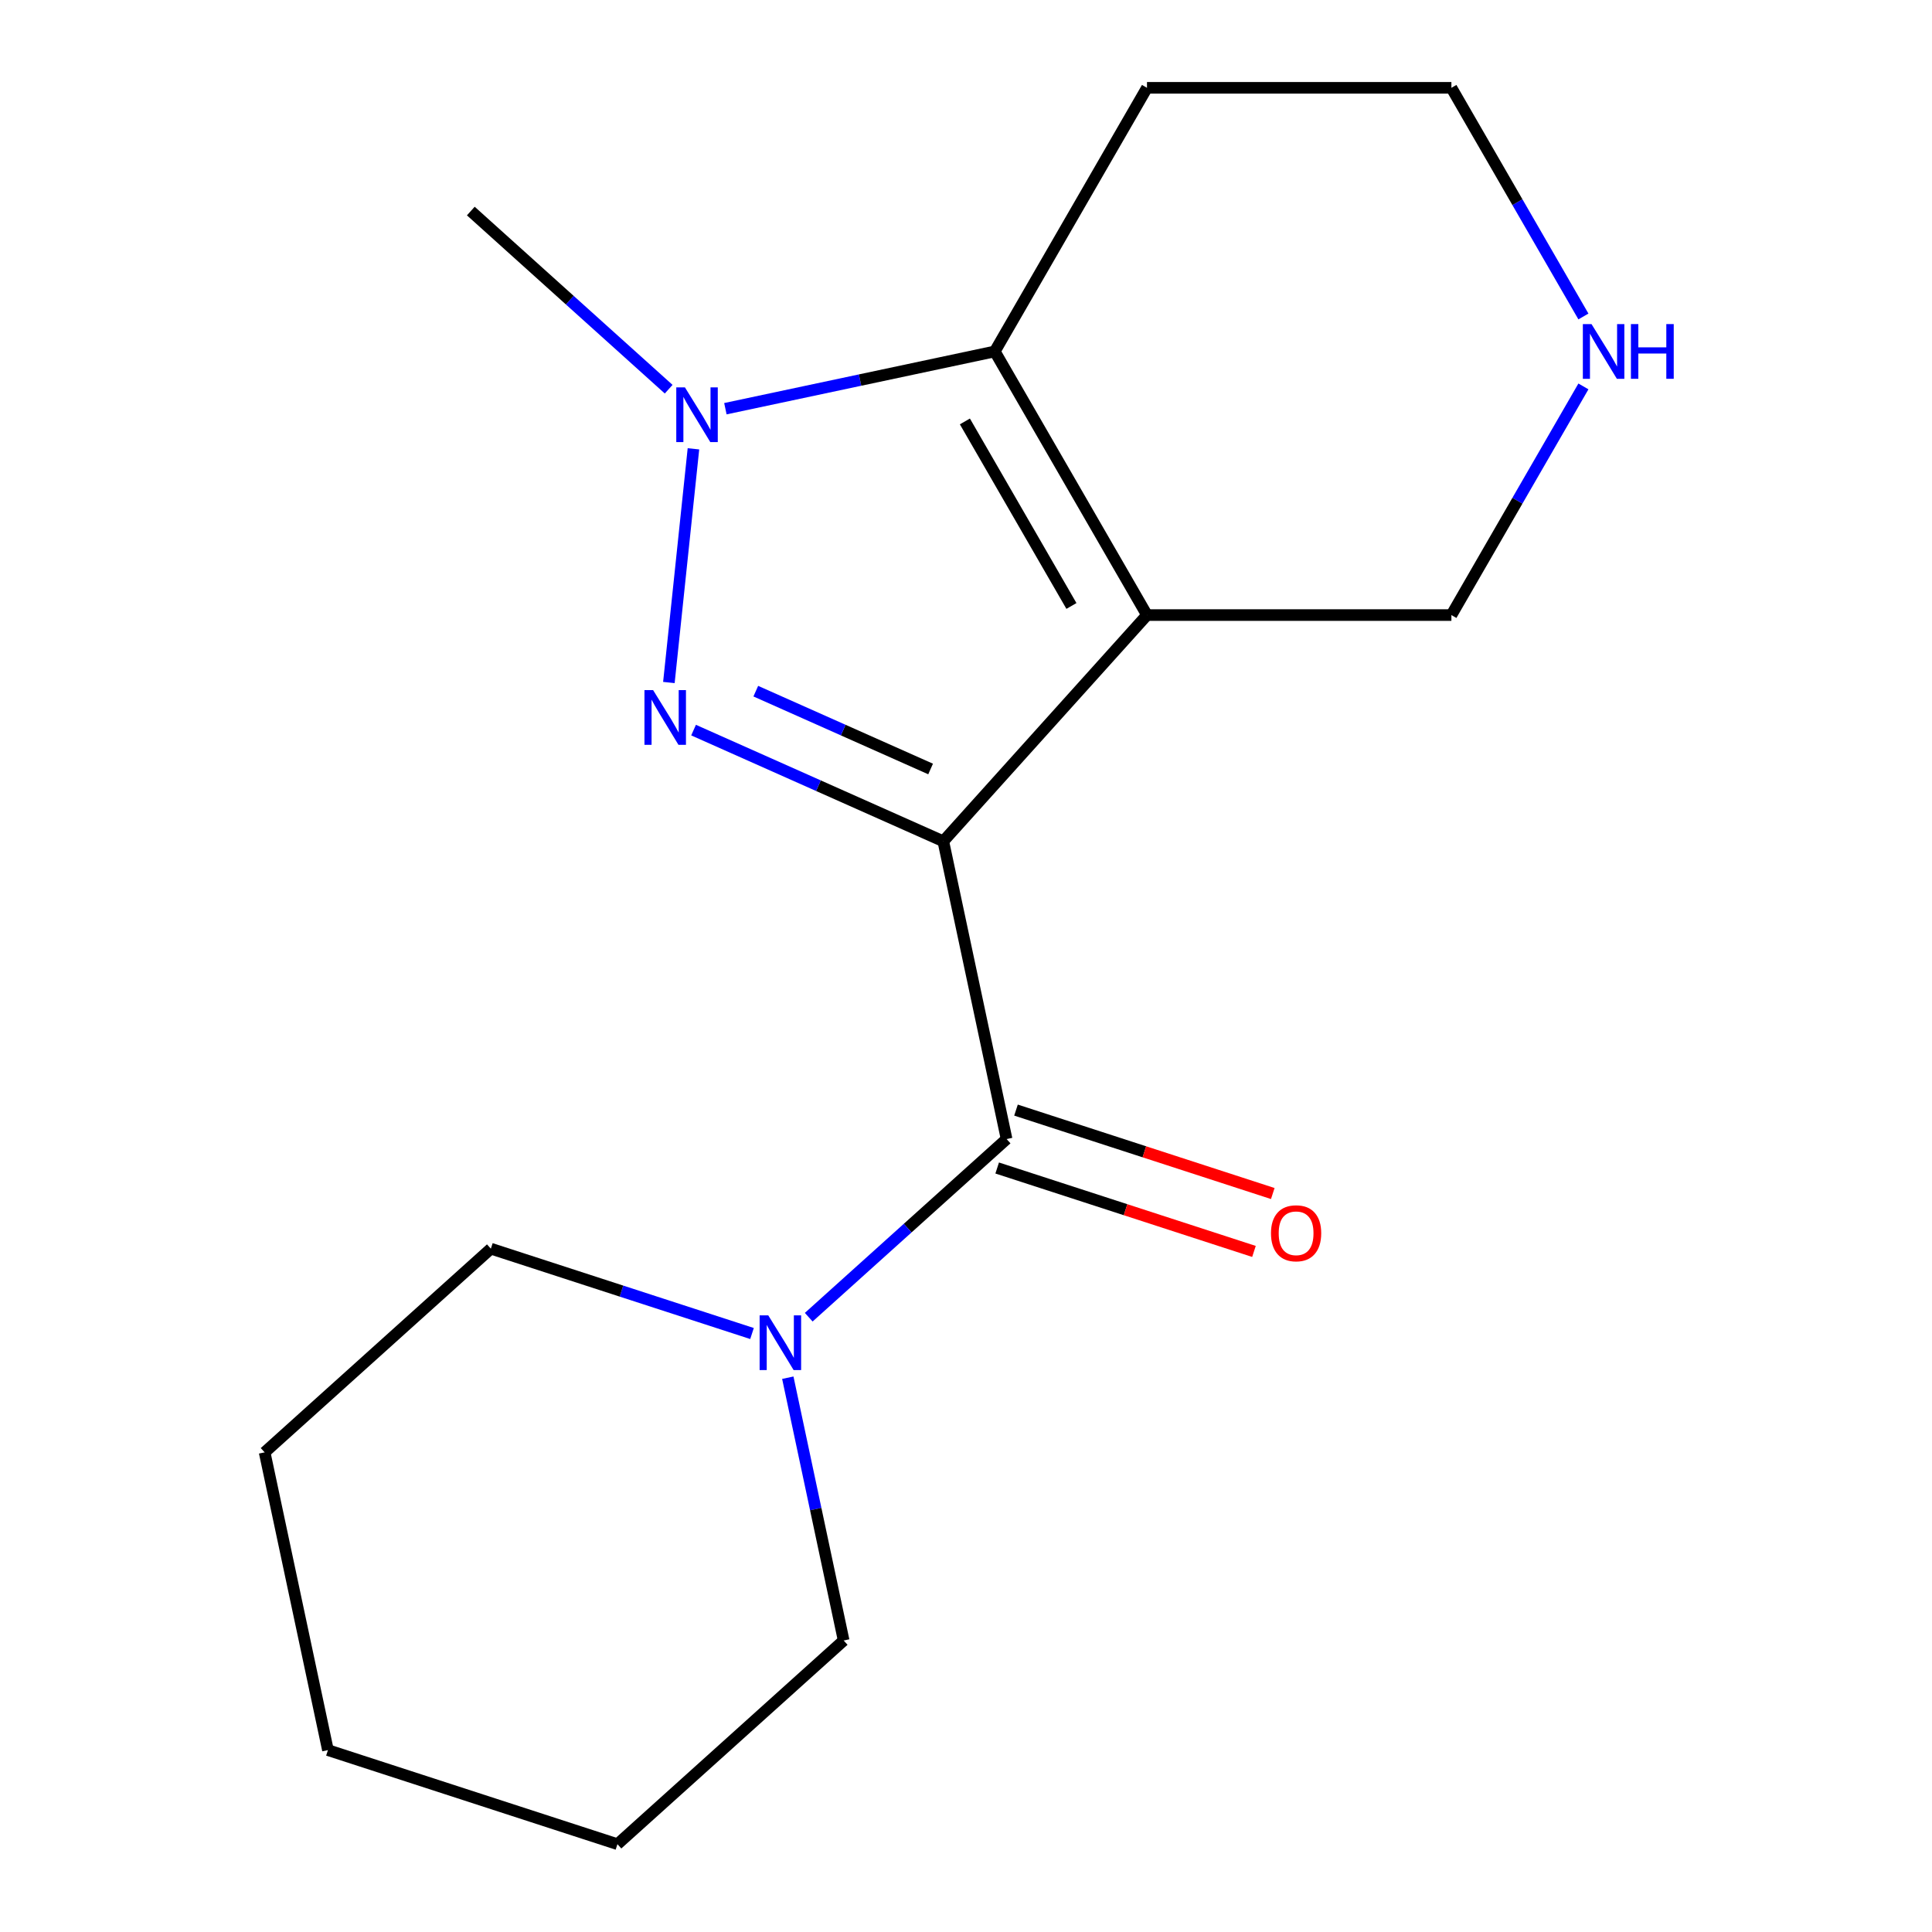 <?xml version='1.0' encoding='iso-8859-1'?>
<svg version='1.1' baseProfile='full'
              xmlns='http://www.w3.org/2000/svg'
                      xmlns:rdkit='http://www.rdkit.org/xml'
                      xmlns:xlink='http://www.w3.org/1999/xlink'
                  xml:space='preserve'
width='1000px' height='1000px' viewBox='0 0 1000 1000'>
<!-- END OF HEADER -->
<rect style='opacity:1.0;fill:#FFFFFF;stroke:none' width='1000' height='1000' x='0' y='0'> </rect>
<path class='bond-0' d='M 488.251,435.45 L 593.68,318.359' style='fill:none;fill-rule:evenodd;stroke:#000000;stroke-width:6px;stroke-linecap:butt;stroke-linejoin:miter;stroke-opacity:1' />
<path class='bond-1' d='M 488.251,435.45 L 423.62,406.675' style='fill:none;fill-rule:evenodd;stroke:#000000;stroke-width:6px;stroke-linecap:butt;stroke-linejoin:miter;stroke-opacity:1' />
<path class='bond-1' d='M 423.62,406.675 L 358.99,377.9' style='fill:none;fill-rule:evenodd;stroke:#0000FF;stroke-width:6px;stroke-linecap:butt;stroke-linejoin:miter;stroke-opacity:1' />
<path class='bond-1' d='M 481.679,398.03 L 436.438,377.887' style='fill:none;fill-rule:evenodd;stroke:#000000;stroke-width:6px;stroke-linecap:butt;stroke-linejoin:miter;stroke-opacity:1' />
<path class='bond-1' d='M 436.438,377.887 L 391.197,357.744' style='fill:none;fill-rule:evenodd;stroke:#0000FF;stroke-width:6px;stroke-linecap:butt;stroke-linejoin:miter;stroke-opacity:1' />
<path class='bond-4' d='M 488.251,435.45 L 521.01,589.569' style='fill:none;fill-rule:evenodd;stroke:#000000;stroke-width:6px;stroke-linecap:butt;stroke-linejoin:miter;stroke-opacity:1' />
<path class='bond-3' d='M 593.68,318.359 L 514.899,181.907' style='fill:none;fill-rule:evenodd;stroke:#000000;stroke-width:6px;stroke-linecap:butt;stroke-linejoin:miter;stroke-opacity:1' />
<path class='bond-3' d='M 554.572,313.647 L 499.426,218.131' style='fill:none;fill-rule:evenodd;stroke:#000000;stroke-width:6px;stroke-linecap:butt;stroke-linejoin:miter;stroke-opacity:1' />
<path class='bond-8' d='M 593.68,318.359 L 751.242,318.359' style='fill:none;fill-rule:evenodd;stroke:#000000;stroke-width:6px;stroke-linecap:butt;stroke-linejoin:miter;stroke-opacity:1' />
<path class='bond-2' d='M 346.213,353.265 L 358.926,232.31' style='fill:none;fill-rule:evenodd;stroke:#0000FF;stroke-width:6px;stroke-linecap:butt;stroke-linejoin:miter;stroke-opacity:1' />
<path class='bond-10' d='M 346.102,201.449 L 294.896,155.343' style='fill:none;fill-rule:evenodd;stroke:#0000FF;stroke-width:6px;stroke-linecap:butt;stroke-linejoin:miter;stroke-opacity:1' />
<path class='bond-10' d='M 294.896,155.343 L 243.69,109.236' style='fill:none;fill-rule:evenodd;stroke:#000000;stroke-width:6px;stroke-linecap:butt;stroke-linejoin:miter;stroke-opacity:1' />
<path class='bond-17' d='M 375.46,211.546 L 445.18,196.726' style='fill:none;fill-rule:evenodd;stroke:#0000FF;stroke-width:6px;stroke-linecap:butt;stroke-linejoin:miter;stroke-opacity:1' />
<path class='bond-17' d='M 445.18,196.726 L 514.899,181.907' style='fill:none;fill-rule:evenodd;stroke:#000000;stroke-width:6px;stroke-linecap:butt;stroke-linejoin:miter;stroke-opacity:1' />
<path class='bond-9' d='M 514.899,181.907 L 593.68,45.455' style='fill:none;fill-rule:evenodd;stroke:#000000;stroke-width:6px;stroke-linecap:butt;stroke-linejoin:miter;stroke-opacity:1' />
<path class='bond-5' d='M 521.01,589.569 L 469.804,635.675' style='fill:none;fill-rule:evenodd;stroke:#000000;stroke-width:6px;stroke-linecap:butt;stroke-linejoin:miter;stroke-opacity:1' />
<path class='bond-5' d='M 469.804,635.675 L 418.598,681.781' style='fill:none;fill-rule:evenodd;stroke:#0000FF;stroke-width:6px;stroke-linecap:butt;stroke-linejoin:miter;stroke-opacity:1' />
<path class='bond-6' d='M 516.141,604.554 L 582.596,626.146' style='fill:none;fill-rule:evenodd;stroke:#000000;stroke-width:6px;stroke-linecap:butt;stroke-linejoin:miter;stroke-opacity:1' />
<path class='bond-6' d='M 582.596,626.146 L 649.052,647.739' style='fill:none;fill-rule:evenodd;stroke:#FF0000;stroke-width:6px;stroke-linecap:butt;stroke-linejoin:miter;stroke-opacity:1' />
<path class='bond-6' d='M 525.879,574.584 L 592.334,596.176' style='fill:none;fill-rule:evenodd;stroke:#000000;stroke-width:6px;stroke-linecap:butt;stroke-linejoin:miter;stroke-opacity:1' />
<path class='bond-6' d='M 592.334,596.176 L 658.789,617.769' style='fill:none;fill-rule:evenodd;stroke:#FF0000;stroke-width:6px;stroke-linecap:butt;stroke-linejoin:miter;stroke-opacity:1' />
<path class='bond-11' d='M 389.24,690.228 L 321.654,668.268' style='fill:none;fill-rule:evenodd;stroke:#0000FF;stroke-width:6px;stroke-linecap:butt;stroke-linejoin:miter;stroke-opacity:1' />
<path class='bond-11' d='M 321.654,668.268 L 254.069,646.309' style='fill:none;fill-rule:evenodd;stroke:#000000;stroke-width:6px;stroke-linecap:butt;stroke-linejoin:miter;stroke-opacity:1' />
<path class='bond-12' d='M 407.766,713.097 L 422.222,781.107' style='fill:none;fill-rule:evenodd;stroke:#0000FF;stroke-width:6px;stroke-linecap:butt;stroke-linejoin:miter;stroke-opacity:1' />
<path class='bond-12' d='M 422.222,781.107 L 436.678,849.116' style='fill:none;fill-rule:evenodd;stroke:#000000;stroke-width:6px;stroke-linecap:butt;stroke-linejoin:miter;stroke-opacity:1' />
<path class='bond-7' d='M 819.573,200.006 L 785.407,259.182' style='fill:none;fill-rule:evenodd;stroke:#0000FF;stroke-width:6px;stroke-linecap:butt;stroke-linejoin:miter;stroke-opacity:1' />
<path class='bond-7' d='M 785.407,259.182 L 751.242,318.359' style='fill:none;fill-rule:evenodd;stroke:#000000;stroke-width:6px;stroke-linecap:butt;stroke-linejoin:miter;stroke-opacity:1' />
<path class='bond-13' d='M 819.573,163.808 L 785.407,104.631' style='fill:none;fill-rule:evenodd;stroke:#0000FF;stroke-width:6px;stroke-linecap:butt;stroke-linejoin:miter;stroke-opacity:1' />
<path class='bond-13' d='M 785.407,104.631 L 751.242,45.455' style='fill:none;fill-rule:evenodd;stroke:#000000;stroke-width:6px;stroke-linecap:butt;stroke-linejoin:miter;stroke-opacity:1' />
<path class='bond-18' d='M 593.68,45.455 L 751.242,45.455' style='fill:none;fill-rule:evenodd;stroke:#000000;stroke-width:6px;stroke-linecap:butt;stroke-linejoin:miter;stroke-opacity:1' />
<path class='bond-15' d='M 254.069,646.309 L 136.978,751.738' style='fill:none;fill-rule:evenodd;stroke:#000000;stroke-width:6px;stroke-linecap:butt;stroke-linejoin:miter;stroke-opacity:1' />
<path class='bond-14' d='M 436.678,849.116 L 319.586,954.545' style='fill:none;fill-rule:evenodd;stroke:#000000;stroke-width:6px;stroke-linecap:butt;stroke-linejoin:miter;stroke-opacity:1' />
<path class='bond-16' d='M 319.586,954.545 L 169.737,905.856' style='fill:none;fill-rule:evenodd;stroke:#000000;stroke-width:6px;stroke-linecap:butt;stroke-linejoin:miter;stroke-opacity:1' />
<path class='bond-19' d='M 136.978,751.738 L 169.737,905.856' style='fill:none;fill-rule:evenodd;stroke:#000000;stroke-width:6px;stroke-linecap:butt;stroke-linejoin:miter;stroke-opacity:1' />
<path  class='atom-2' d='M 338.051 357.204
L 347.331 372.204
Q 348.251 373.684, 349.731 376.364
Q 351.211 379.044, 351.291 379.204
L 351.291 357.204
L 355.051 357.204
L 355.051 385.524
L 351.171 385.524
L 341.211 369.124
Q 340.051 367.204, 338.811 365.004
Q 337.611 362.804, 337.251 362.124
L 337.251 385.524
L 333.571 385.524
L 333.571 357.204
L 338.051 357.204
' fill='#0000FF'/>
<path  class='atom-3' d='M 354.521 200.506
L 363.801 215.506
Q 364.721 216.986, 366.201 219.666
Q 367.681 222.346, 367.761 222.506
L 367.761 200.506
L 371.521 200.506
L 371.521 228.826
L 367.641 228.826
L 357.681 212.426
Q 356.521 210.506, 355.281 208.306
Q 354.081 206.106, 353.721 205.426
L 353.721 228.826
L 350.041 228.826
L 350.041 200.506
L 354.521 200.506
' fill='#0000FF'/>
<path  class='atom-6' d='M 397.659 680.838
L 406.939 695.838
Q 407.859 697.318, 409.339 699.998
Q 410.819 702.678, 410.899 702.838
L 410.899 680.838
L 414.659 680.838
L 414.659 709.158
L 410.779 709.158
L 400.819 692.758
Q 399.659 690.838, 398.419 688.638
Q 397.219 686.438, 396.859 685.758
L 396.859 709.158
L 393.179 709.158
L 393.179 680.838
L 397.659 680.838
' fill='#0000FF'/>
<path  class='atom-7' d='M 657.86 638.338
Q 657.86 631.538, 661.22 627.738
Q 664.58 623.938, 670.86 623.938
Q 677.14 623.938, 680.5 627.738
Q 683.86 631.538, 683.86 638.338
Q 683.86 645.218, 680.46 649.138
Q 677.06 653.018, 670.86 653.018
Q 664.62 653.018, 661.22 649.138
Q 657.86 645.258, 657.86 638.338
M 670.86 649.818
Q 675.18 649.818, 677.5 646.938
Q 679.86 644.018, 679.86 638.338
Q 679.86 632.778, 677.5 629.978
Q 675.18 627.138, 670.86 627.138
Q 666.54 627.138, 664.18 629.938
Q 661.86 632.738, 661.86 638.338
Q 661.86 644.058, 664.18 646.938
Q 666.54 649.818, 670.86 649.818
' fill='#FF0000'/>
<path  class='atom-8' d='M 823.762 167.747
L 833.042 182.747
Q 833.962 184.227, 835.442 186.907
Q 836.922 189.587, 837.002 189.747
L 837.002 167.747
L 840.762 167.747
L 840.762 196.067
L 836.882 196.067
L 826.922 179.667
Q 825.762 177.747, 824.522 175.547
Q 823.322 173.347, 822.962 172.667
L 822.962 196.067
L 819.282 196.067
L 819.282 167.747
L 823.762 167.747
' fill='#0000FF'/>
<path  class='atom-8' d='M 844.162 167.747
L 848.002 167.747
L 848.002 179.787
L 862.482 179.787
L 862.482 167.747
L 866.322 167.747
L 866.322 196.067
L 862.482 196.067
L 862.482 182.987
L 848.002 182.987
L 848.002 196.067
L 844.162 196.067
L 844.162 167.747
' fill='#0000FF'/>
</svg>
